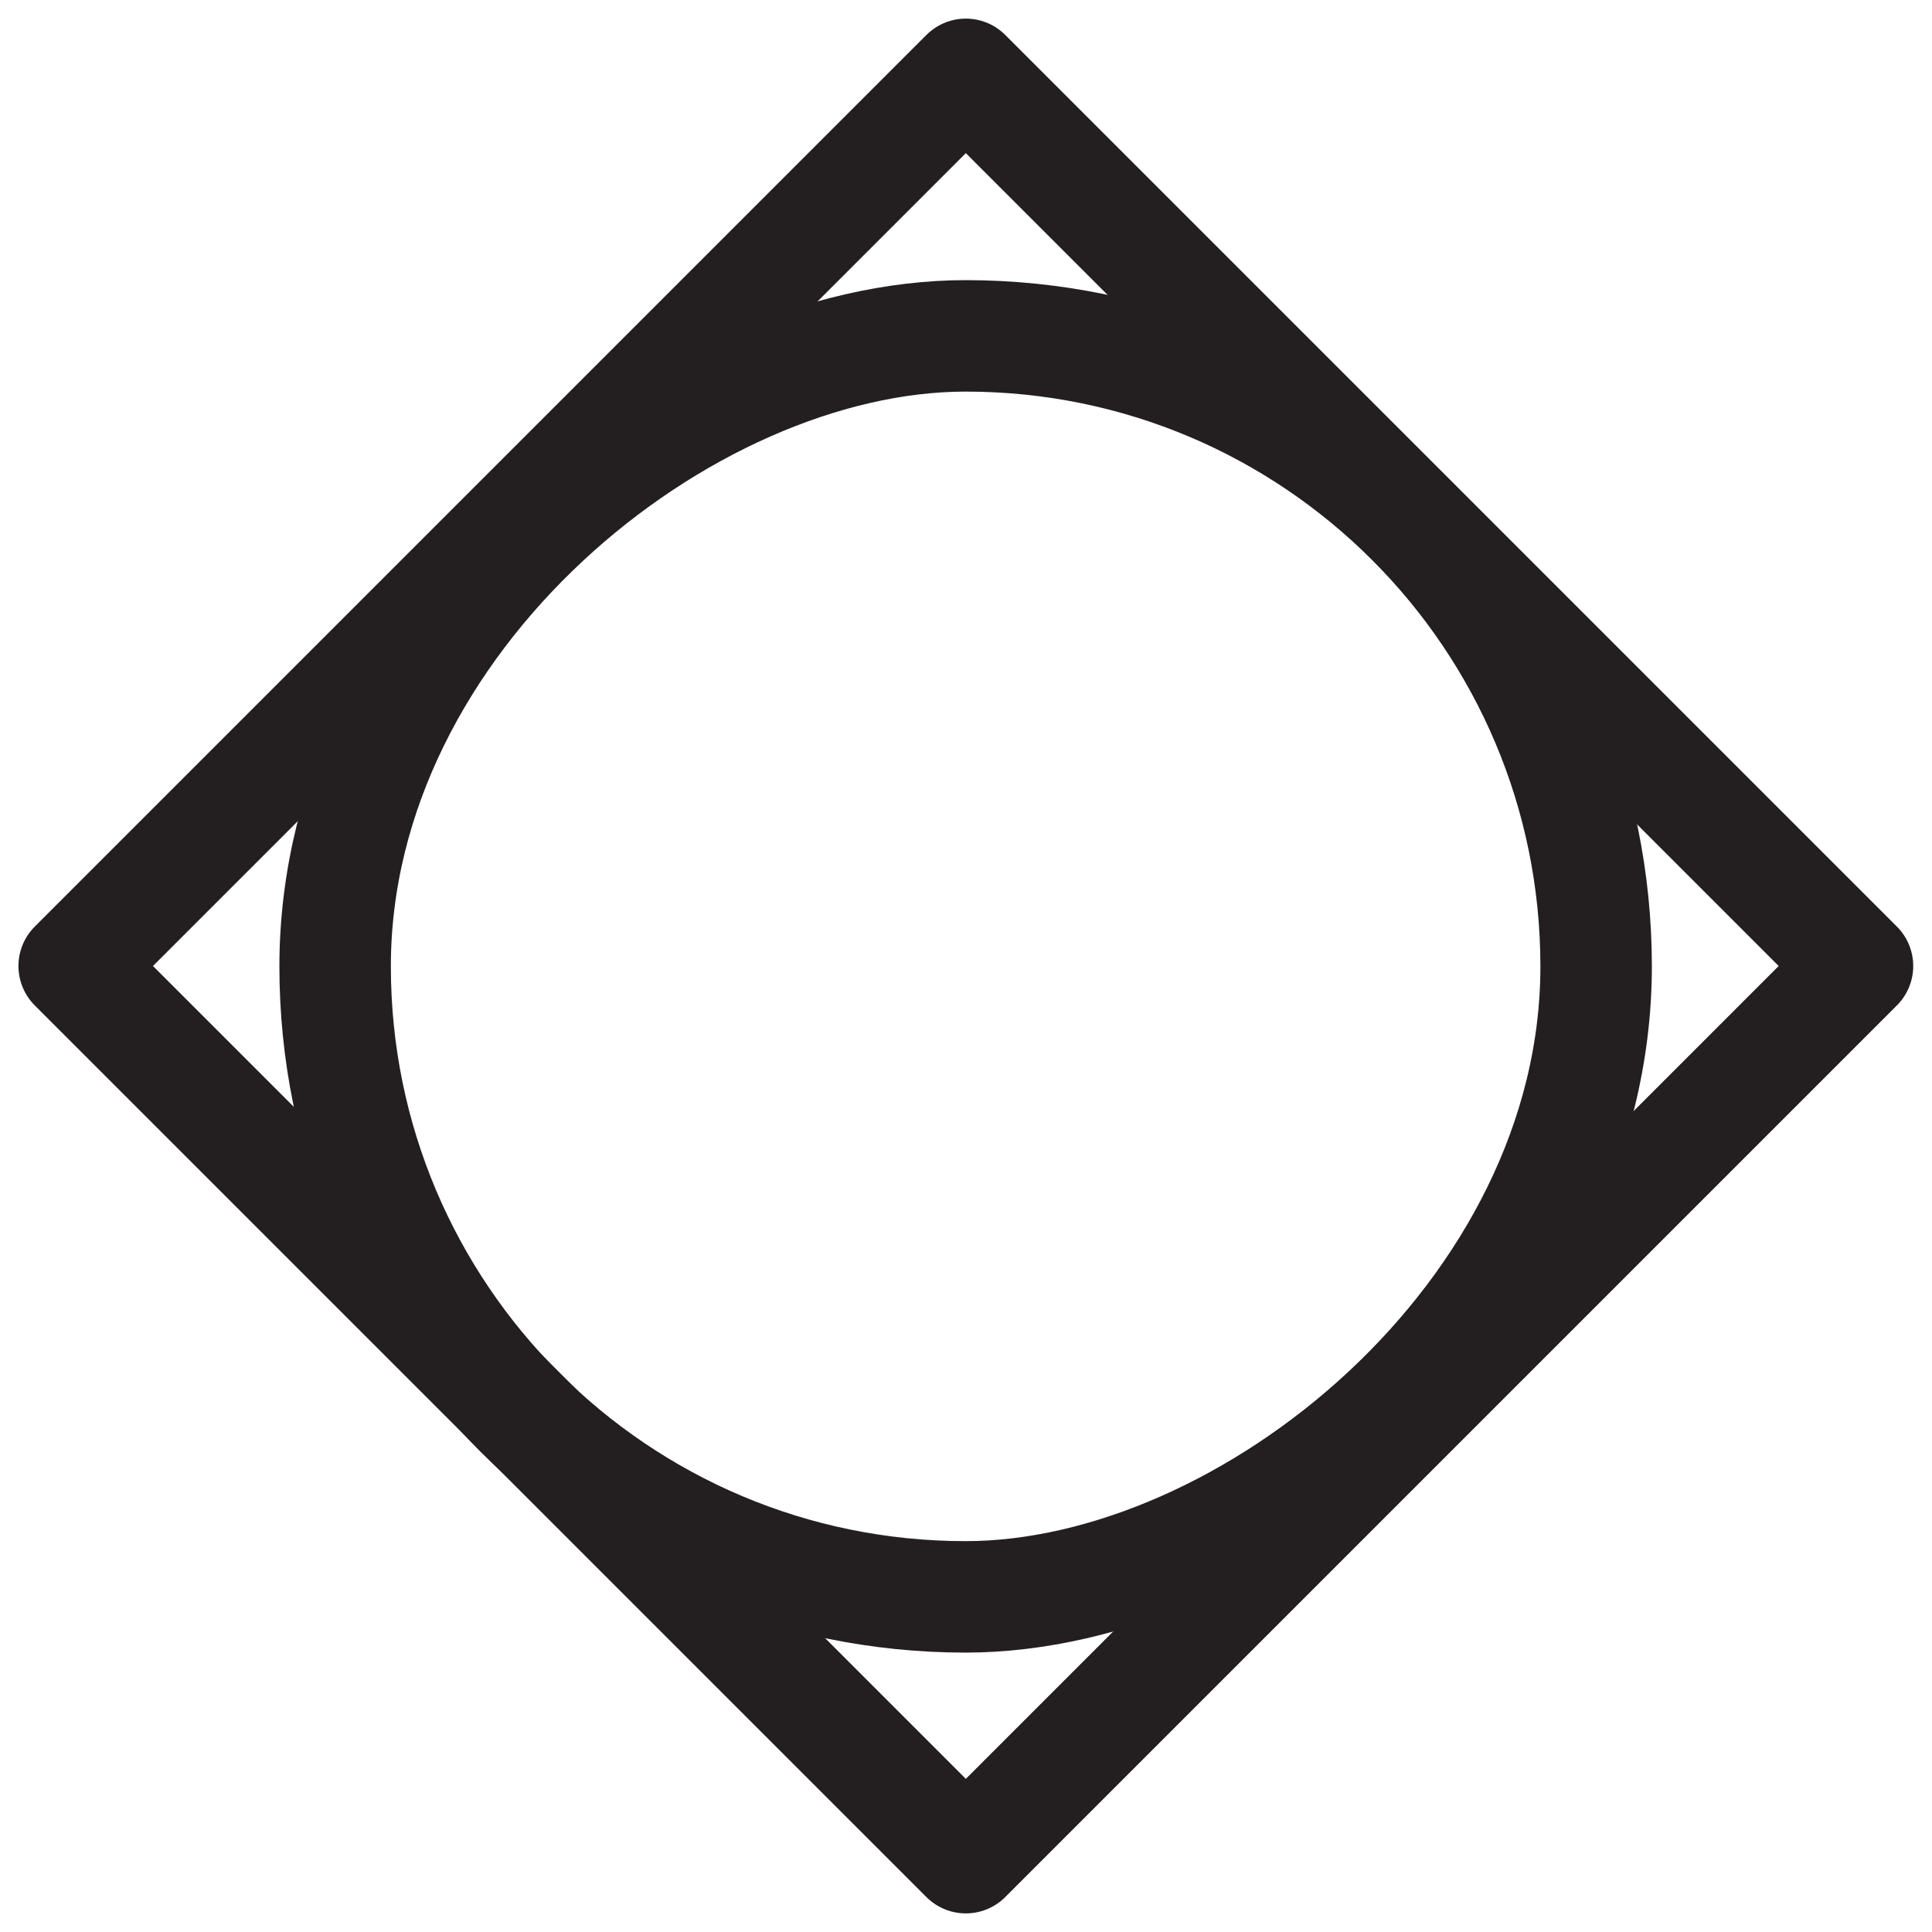 <svg id="Layer_1" data-name="Layer 1" xmlns="http://www.w3.org/2000/svg" viewBox="0 0 26 26"><defs><style>.cls-1{fill:none;stroke:#231f20;stroke-linecap:round;stroke-linejoin:round;stroke-width:1.5px;}</style></defs><rect class="cls-1" x="4.51" y="4.51" width="16.97" height="16.97" transform="translate(-5.38 13) rotate(-45)"/><rect class="cls-1" x="4.51" y="4.51" width="16.97" height="16.97" rx="8.49" transform="matrix(0, -1, 1, 0, 0, 26)"/></svg>